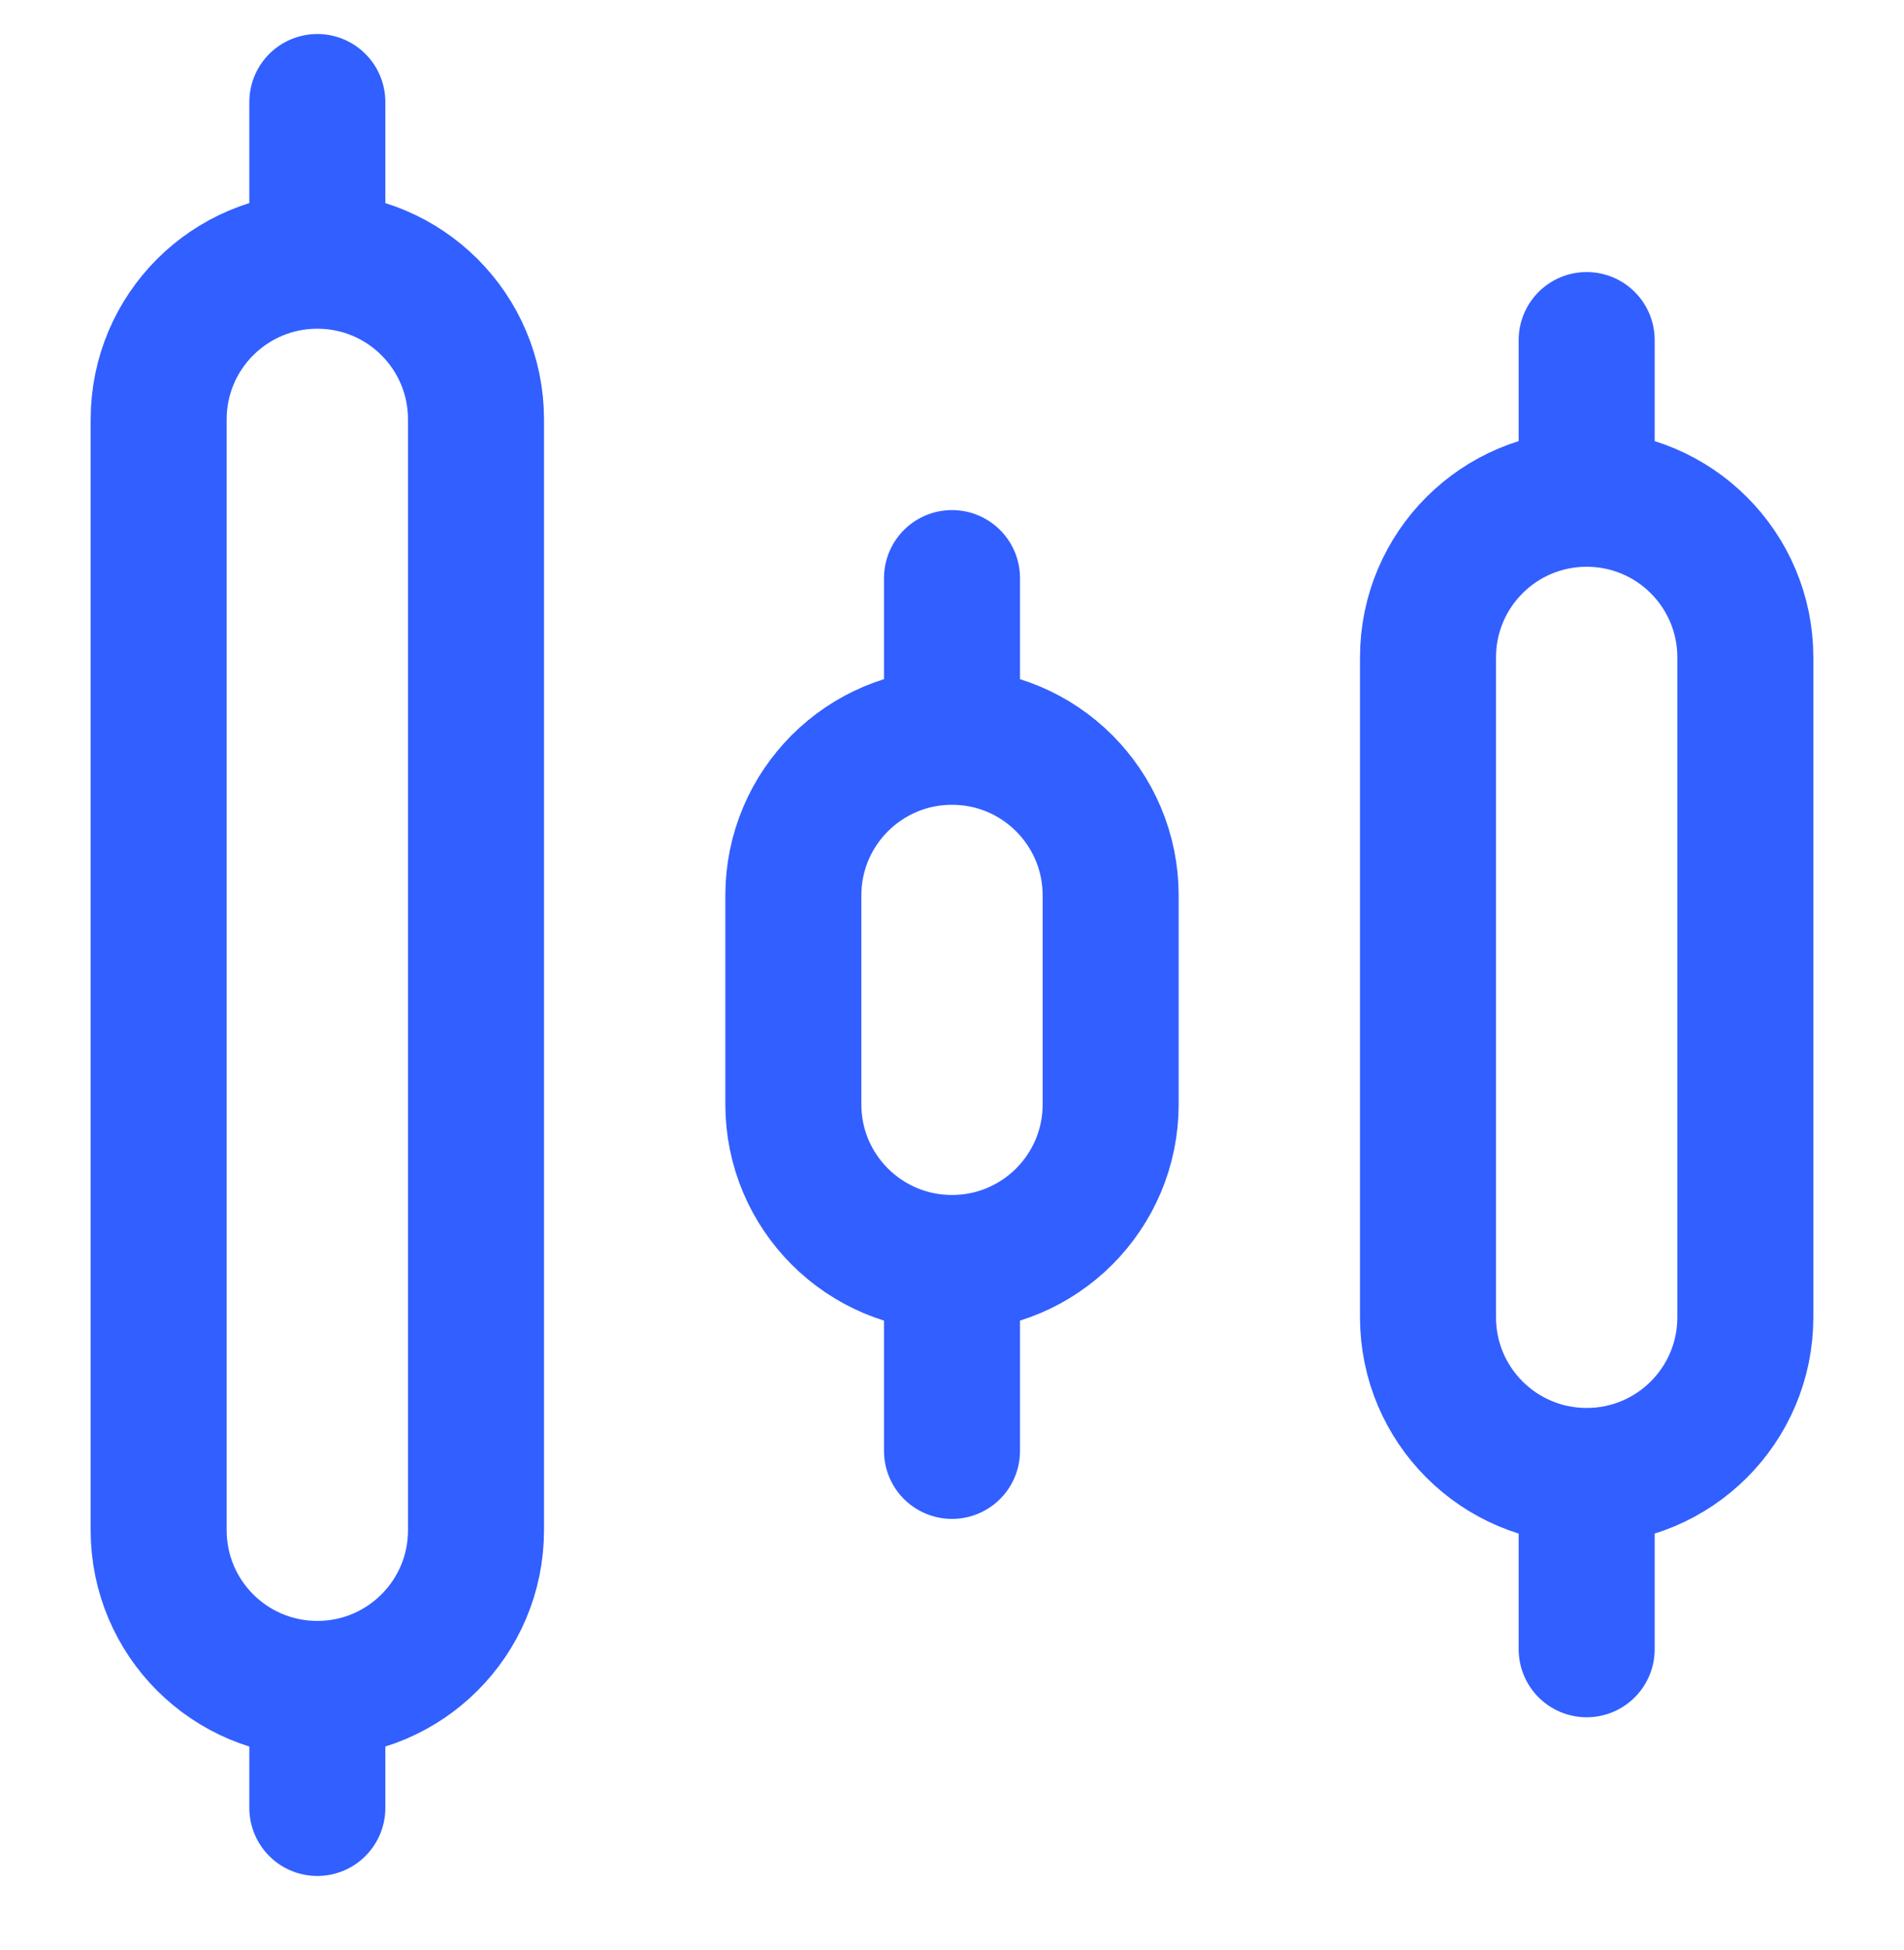 <svg width="42" height="43" viewBox="0 0 42 43" fill="none" xmlns="http://www.w3.org/2000/svg">
<path d="M7 37.25C5.066 37.25 3.5 35.684 3.5 33.75V9.25C3.5 7.316 5.066 5.75 7 5.75M7 37.25C8.934 37.25 10.5 35.684 10.5 33.75V9.25C10.5 7.316 8.934 5.75 7 5.75M7 37.25V39.875M7 5.75V2.25" stroke="#325FFF" stroke-width="3" stroke-linecap="round" stroke-linejoin="round"/>
<path d="M35 32.553C33.066 32.553 31.5 30.987 31.5 29.053V14.5C31.5 12.566 33.066 11 35 11M35 32.553C36.934 32.553 38.5 30.987 38.5 29.053V14.5C38.5 12.566 36.934 11 35 11M35 32.553V36.375M35 11V7.5" stroke="#325FFF" stroke-width="3" stroke-linecap="round" stroke-linejoin="round"/>
<path d="M21 27.856C19.066 27.856 17.5 26.29 17.5 24.356V19.75C17.5 17.816 19.066 16.25 21 16.25M21 27.856C22.934 27.856 24.5 26.29 24.5 24.356V19.75C24.5 17.816 22.934 16.25 21 16.25M21 27.856V32M21 16.25V12.75" stroke="#325FFF" stroke-width="3" stroke-linecap="round" stroke-linejoin="round"/>
</svg>
